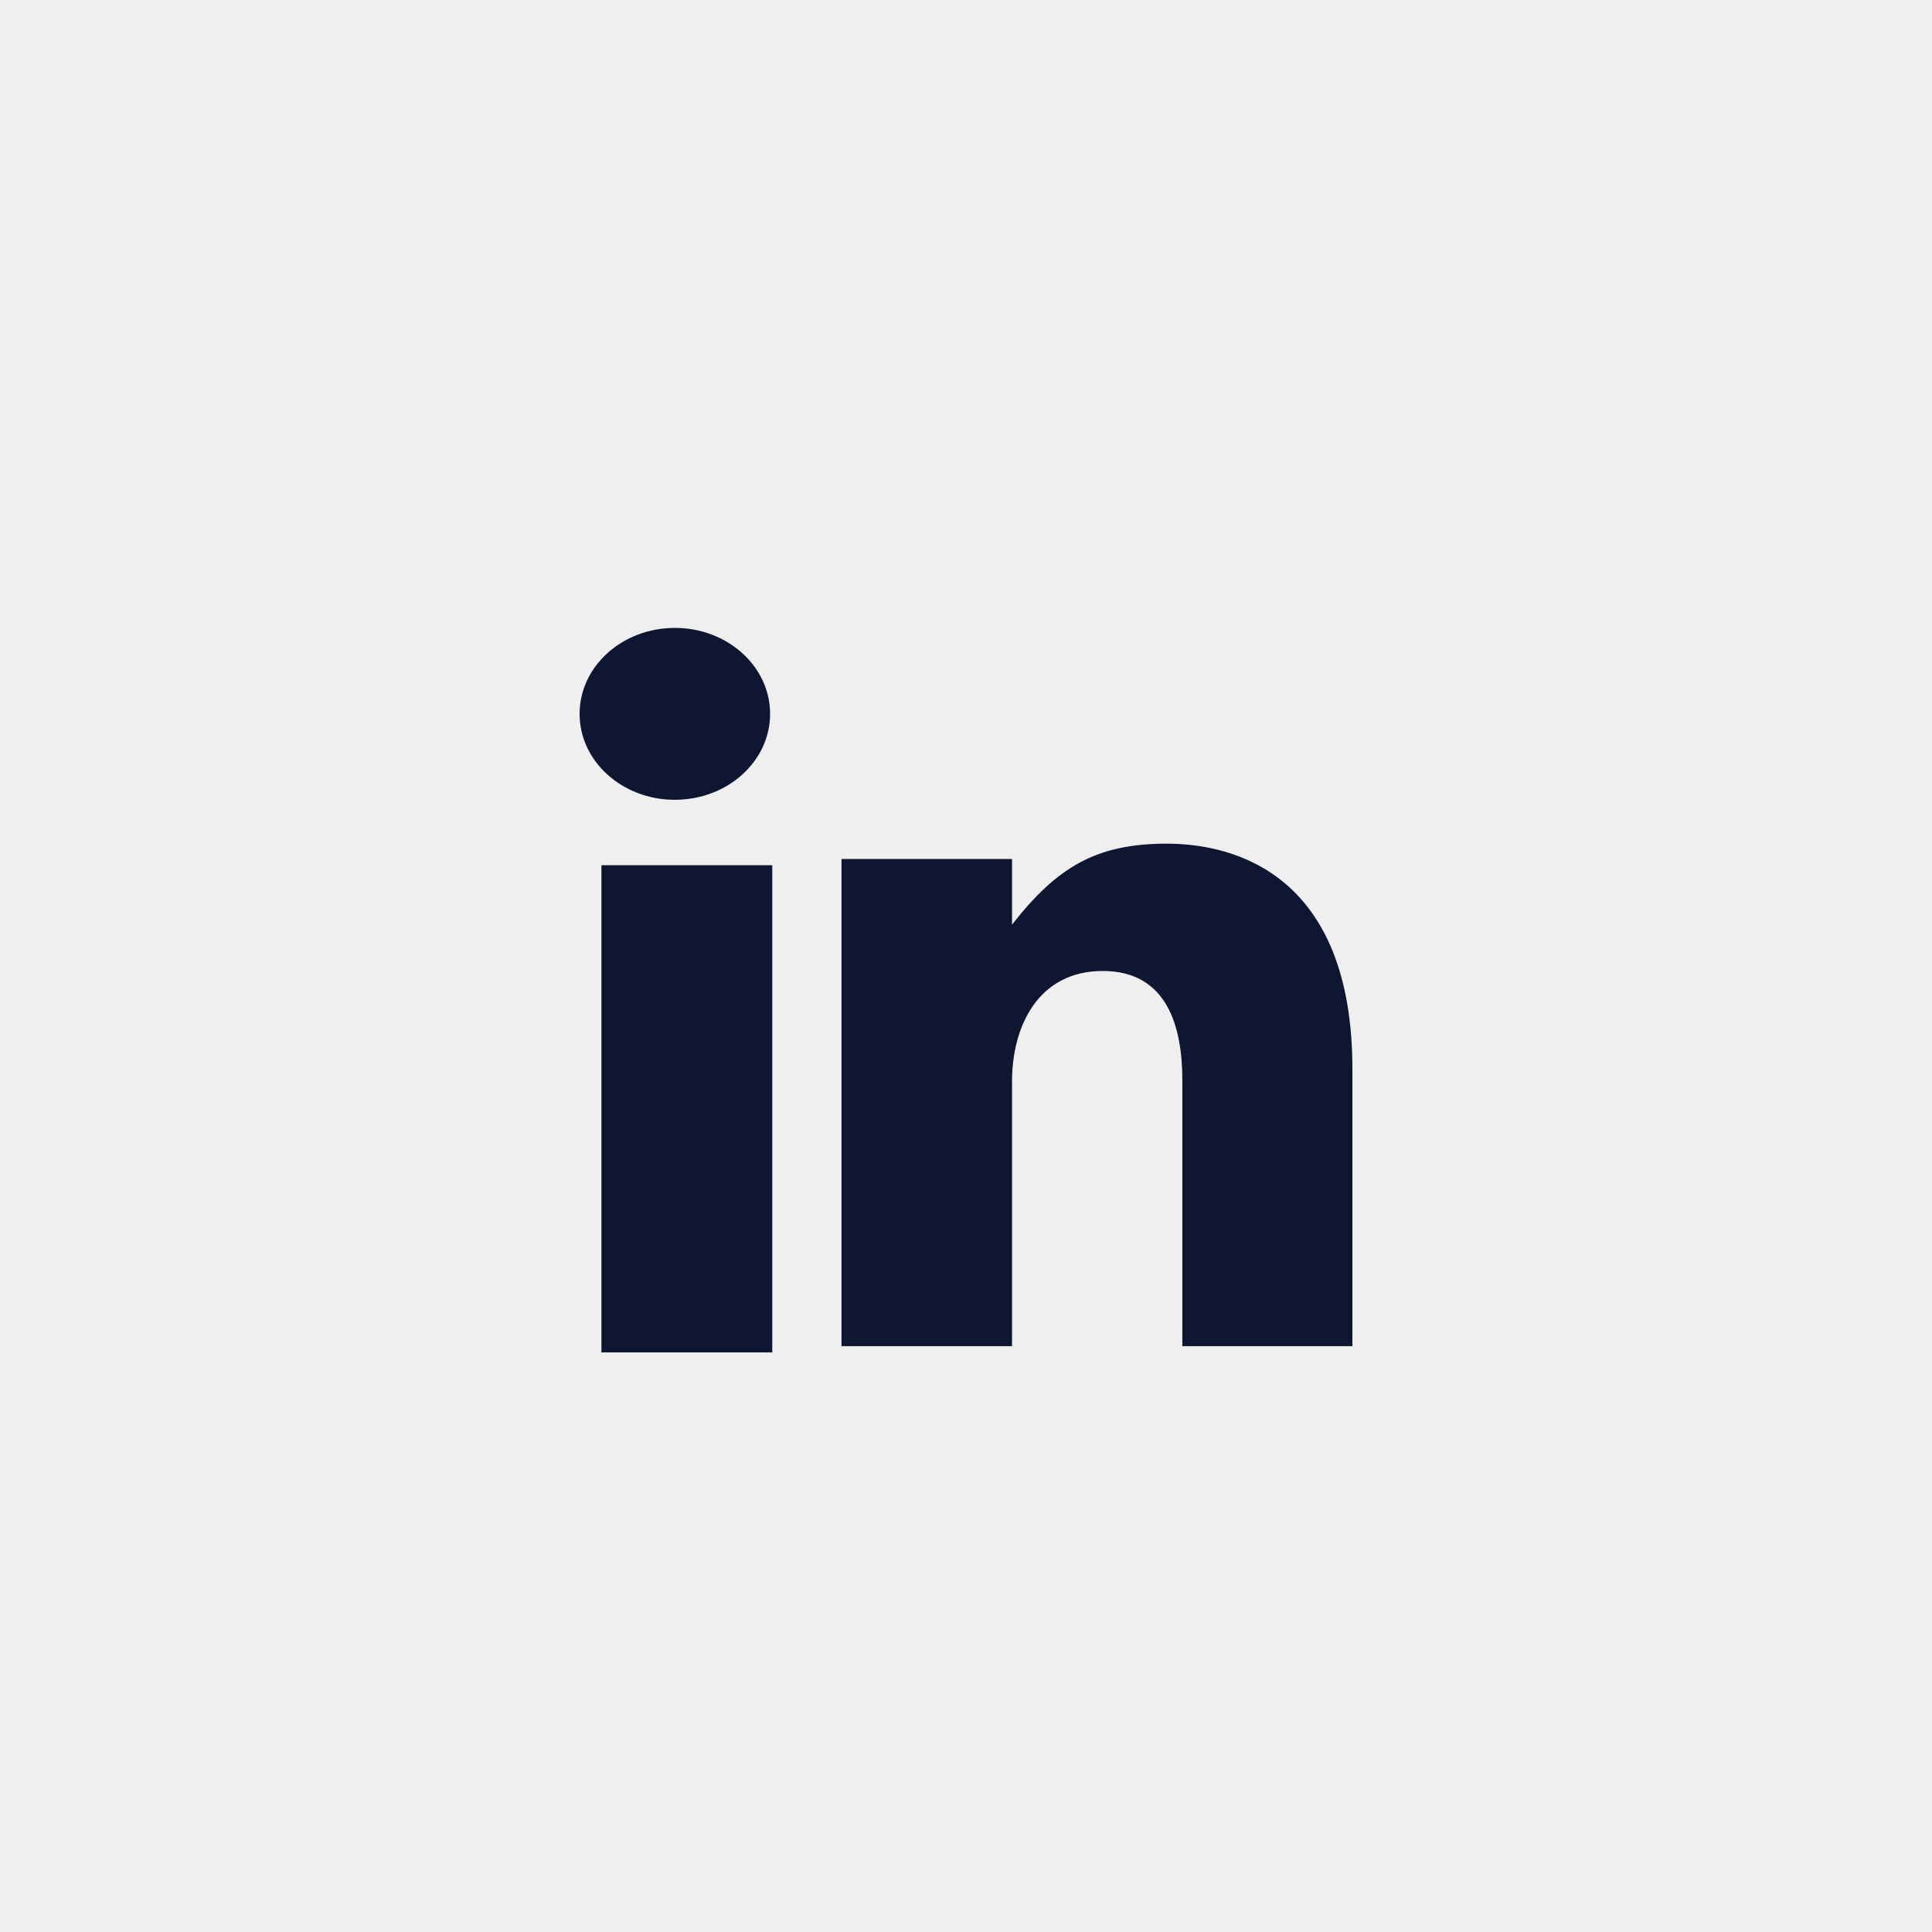 <svg width="40" height="40" viewBox="0 0 40 40" fill="none" xmlns="http://www.w3.org/2000/svg">
<rect width="40" height="40" fill="#EFEFEF"/>
<path fill-rule="evenodd" clip-rule="evenodd" d="M13.972 16.559C15.061 16.559 15.944 15.763 15.944 14.78C15.944 13.797 15.061 13 13.972 13C12.883 13 12 13.797 12 14.78C12 15.763 12.883 16.559 13.972 16.559ZM12.452 28H15.989V17.914H12.452V28ZM22.83 20.103C21.506 20.103 20.953 21.234 20.953 22.39V27.871H17.422V17.785H20.953V19.143C21.882 17.957 22.69 17.467 24.153 17.467C25.619 17.467 28 18.154 28 22.137V27.871H24.479V22.363C24.479 21.234 24.153 20.103 22.83 20.103Z" fill="#0F1632"/>
</svg>
